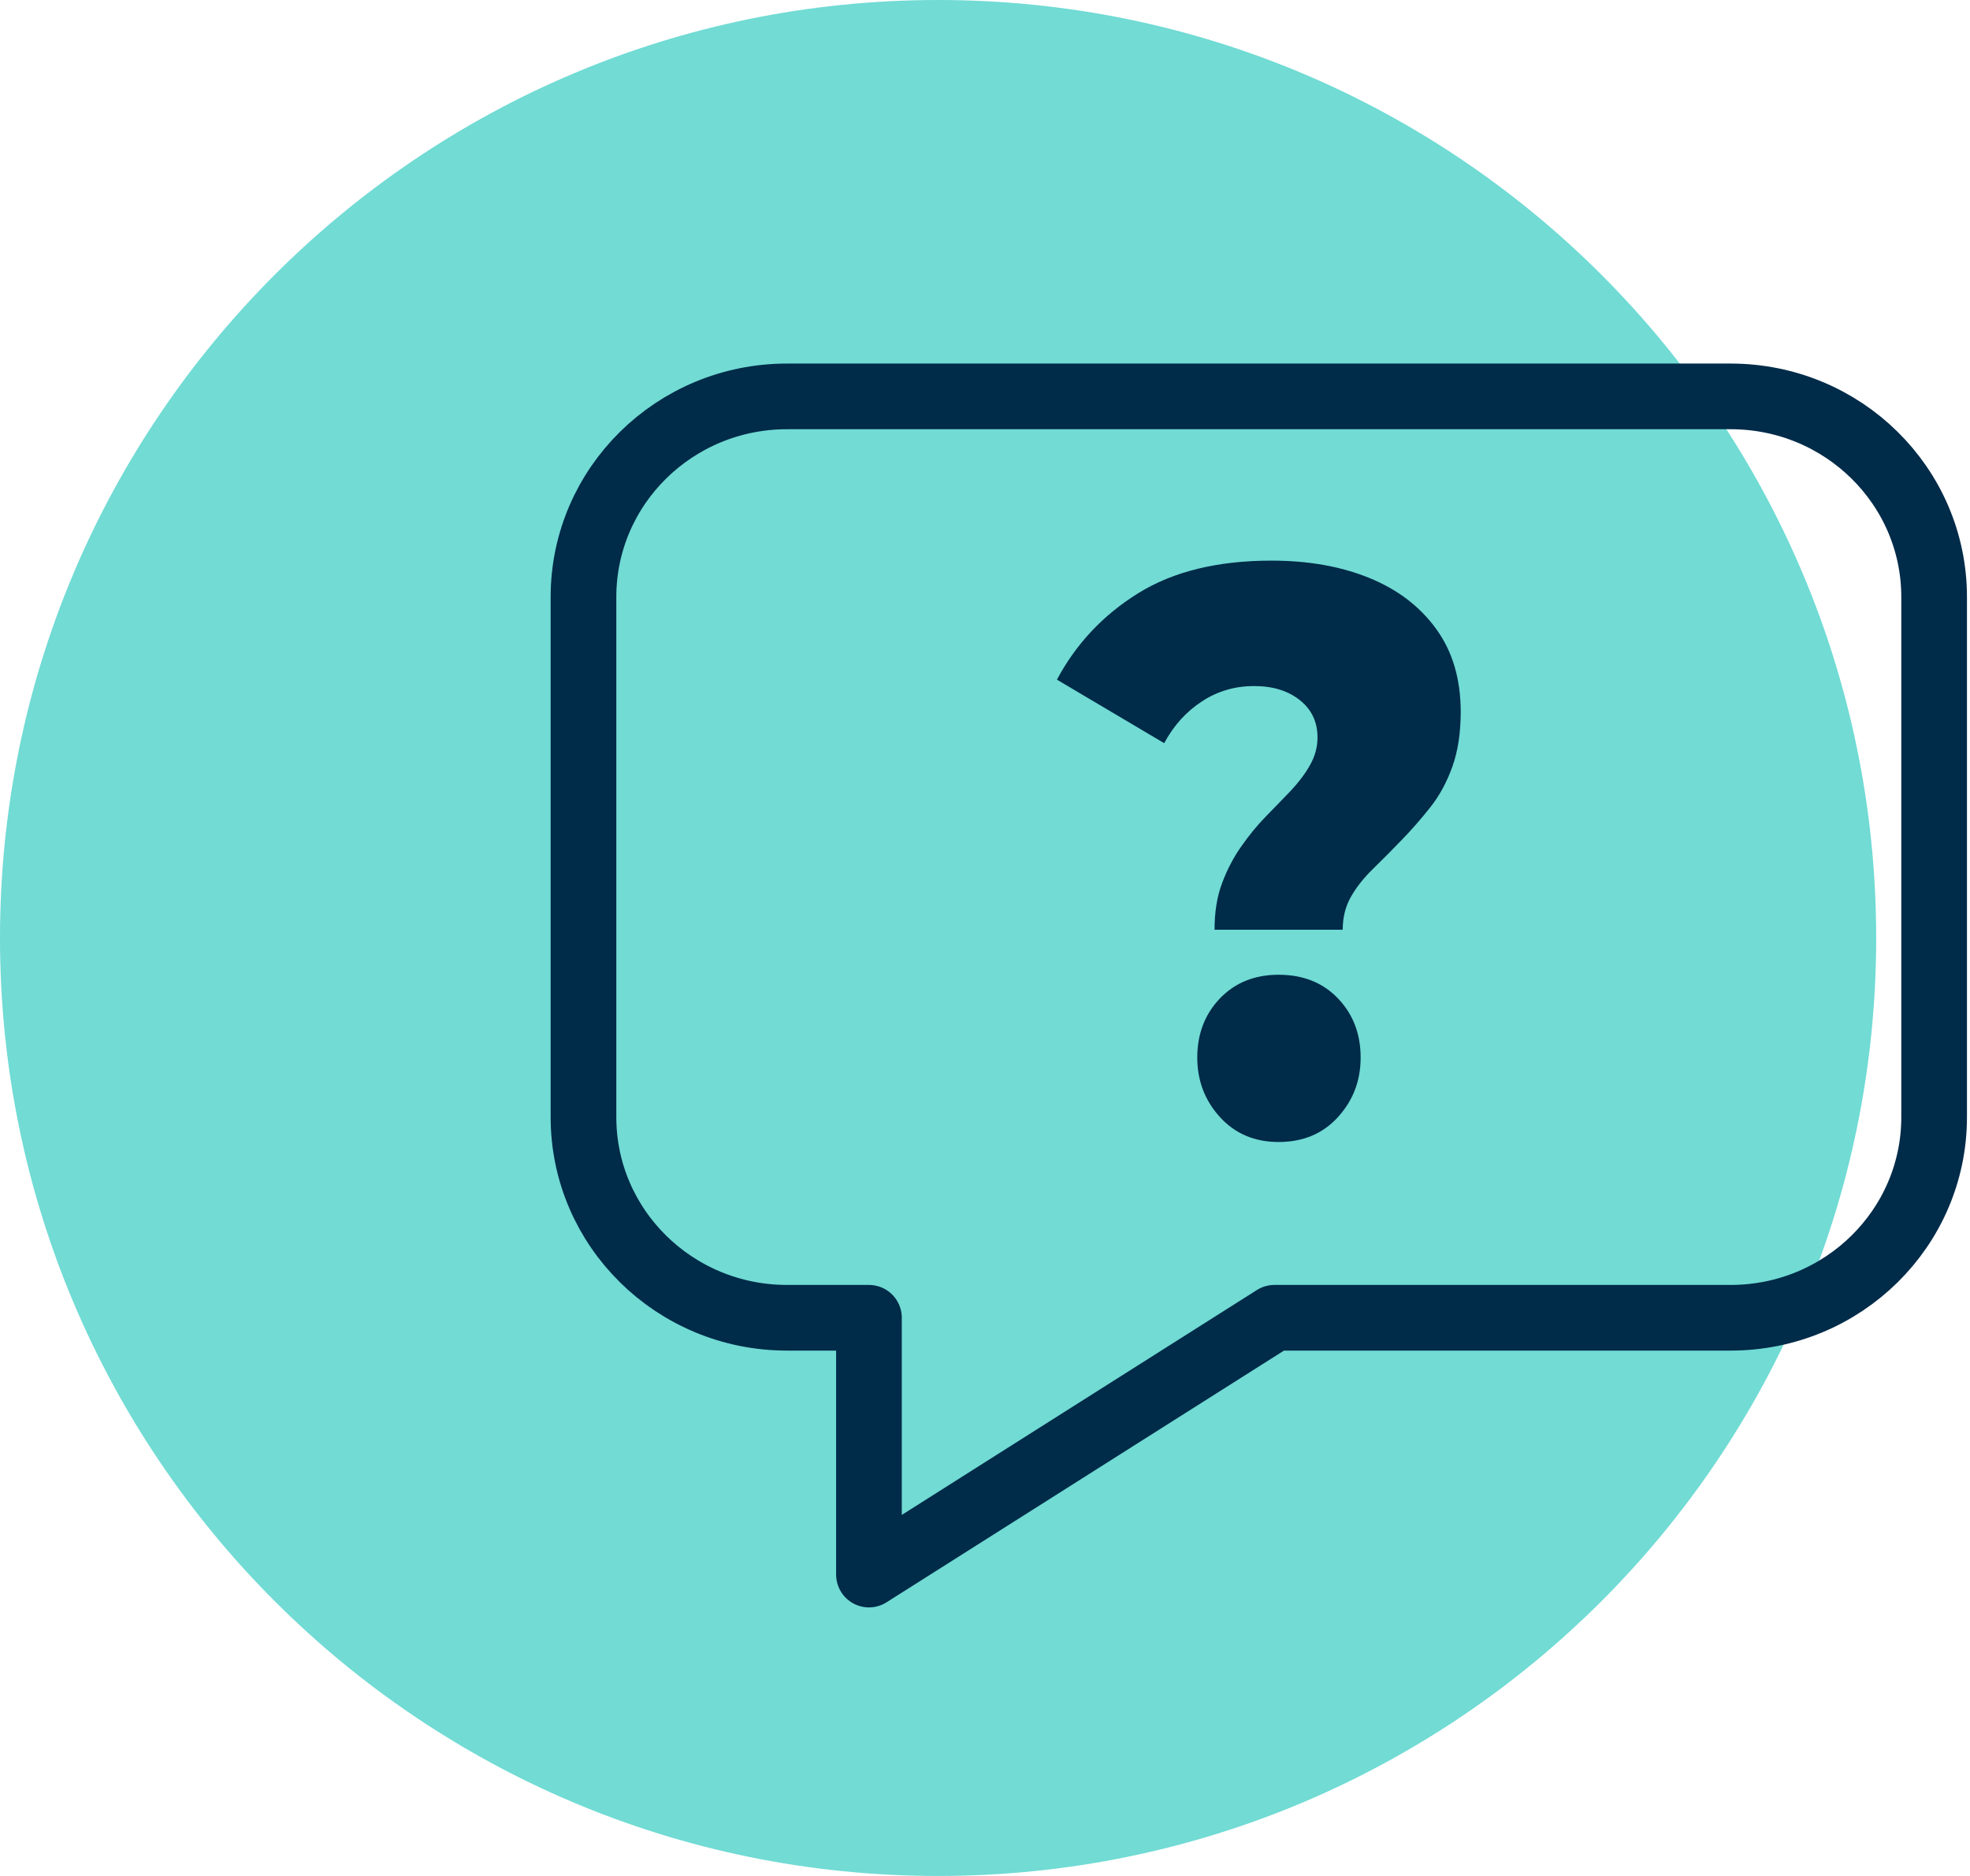 <?xml version="1.0" encoding="UTF-8"?>
<svg width="105px" height="100px" viewBox="0 0 105 100" version="1.1" xmlns="http://www.w3.org/2000/svg" xmlns:xlink="http://www.w3.org/1999/xlink">
    <title>Icon_Live_Interactive</title>
    <g id="KOL-Landing-Page" stroke="none" stroke-width="1" fill="none" fill-rule="evenodd">
        <g id="4.2-VH-(You)niversity-Desktop" transform="translate(-668, -1008)">
            <g id="INTRO" transform="translate(0, 760)">
                <g id="Icon_Live_Interactive" transform="translate(668, 248)">
                    <path d="M100,50 C100,77.614 77.614,100 50,100 C22.386,100 0,77.614 0,50 C0,22.386 22.386,0 50,0 C77.614,0 100,22.386 100,50" id="Fill-1" fill="#71DBD4"></path>
                    <path d="M67.927,70.245 L92.238,70.245 C98.231,70.245 103.088,65.457 103.088,59.551 L103.088,31.824 C103.088,25.919 98.231,21.13 92.238,21.13 L41.949,21.13 C35.957,21.13 31.099,25.919 31.099,31.824 L31.099,59.551 C31.099,65.457 35.957,70.245 41.949,70.245 L46.315,70.245 L46.315,83.934 L67.927,70.245 Z" id="Stroke-3" stroke="#002B49" stroke-width="3.5" stroke-linecap="round" stroke-linejoin="round"></path>
                    <path d="M68.15,60.875 C66.87,60.875 65.827,60.432 65.021,59.546 C64.216,58.66 63.814,57.603 63.814,56.372 C63.814,55.117 64.216,54.067 65.021,53.222 C65.827,52.382 66.87,51.96 68.15,51.96 C69.455,51.96 70.509,52.382 71.314,53.222 C72.12,54.067 72.521,55.117 72.521,56.372 C72.521,57.603 72.12,58.66 71.314,59.546 C70.509,60.432 69.455,60.875 68.15,60.875 L68.15,60.875 Z M64.735,49.56 C64.735,48.615 64.868,47.788 65.137,47.074 C65.406,46.358 65.743,45.71 66.156,45.124 C66.563,44.538 67.003,44 67.477,43.515 C67.952,43.031 68.391,42.574 68.803,42.145 C69.21,41.715 69.549,41.265 69.817,40.795 C70.087,40.321 70.223,39.829 70.223,39.315 C70.223,38.486 69.909,37.824 69.281,37.321 C68.653,36.822 67.843,36.571 66.846,36.571 C65.82,36.571 64.892,36.843 64.063,37.388 C63.232,37.928 62.559,38.671 62.05,39.615 L56.334,36.229 C57.355,34.314 58.803,32.779 60.668,31.621 C62.535,30.464 64.899,29.885 67.767,29.885 C69.734,29.885 71.474,30.192 72.981,30.808 C74.492,31.422 75.681,32.329 76.549,33.529 C77.421,34.729 77.855,36.202 77.855,37.945 C77.855,39.058 77.707,40.031 77.414,40.857 C77.118,41.688 76.724,42.417 76.225,43.045 C75.727,43.672 75.22,44.252 74.707,44.778 C74.199,45.308 73.693,45.814 73.193,46.303 C72.695,46.788 72.298,47.286 72.005,47.802 C71.712,48.315 71.566,48.902 71.566,49.56 L64.735,49.56 Z" id="Fill-5" fill="#002B49"></path>
                </g>
            </g>
        </g>
    </g>
</svg>